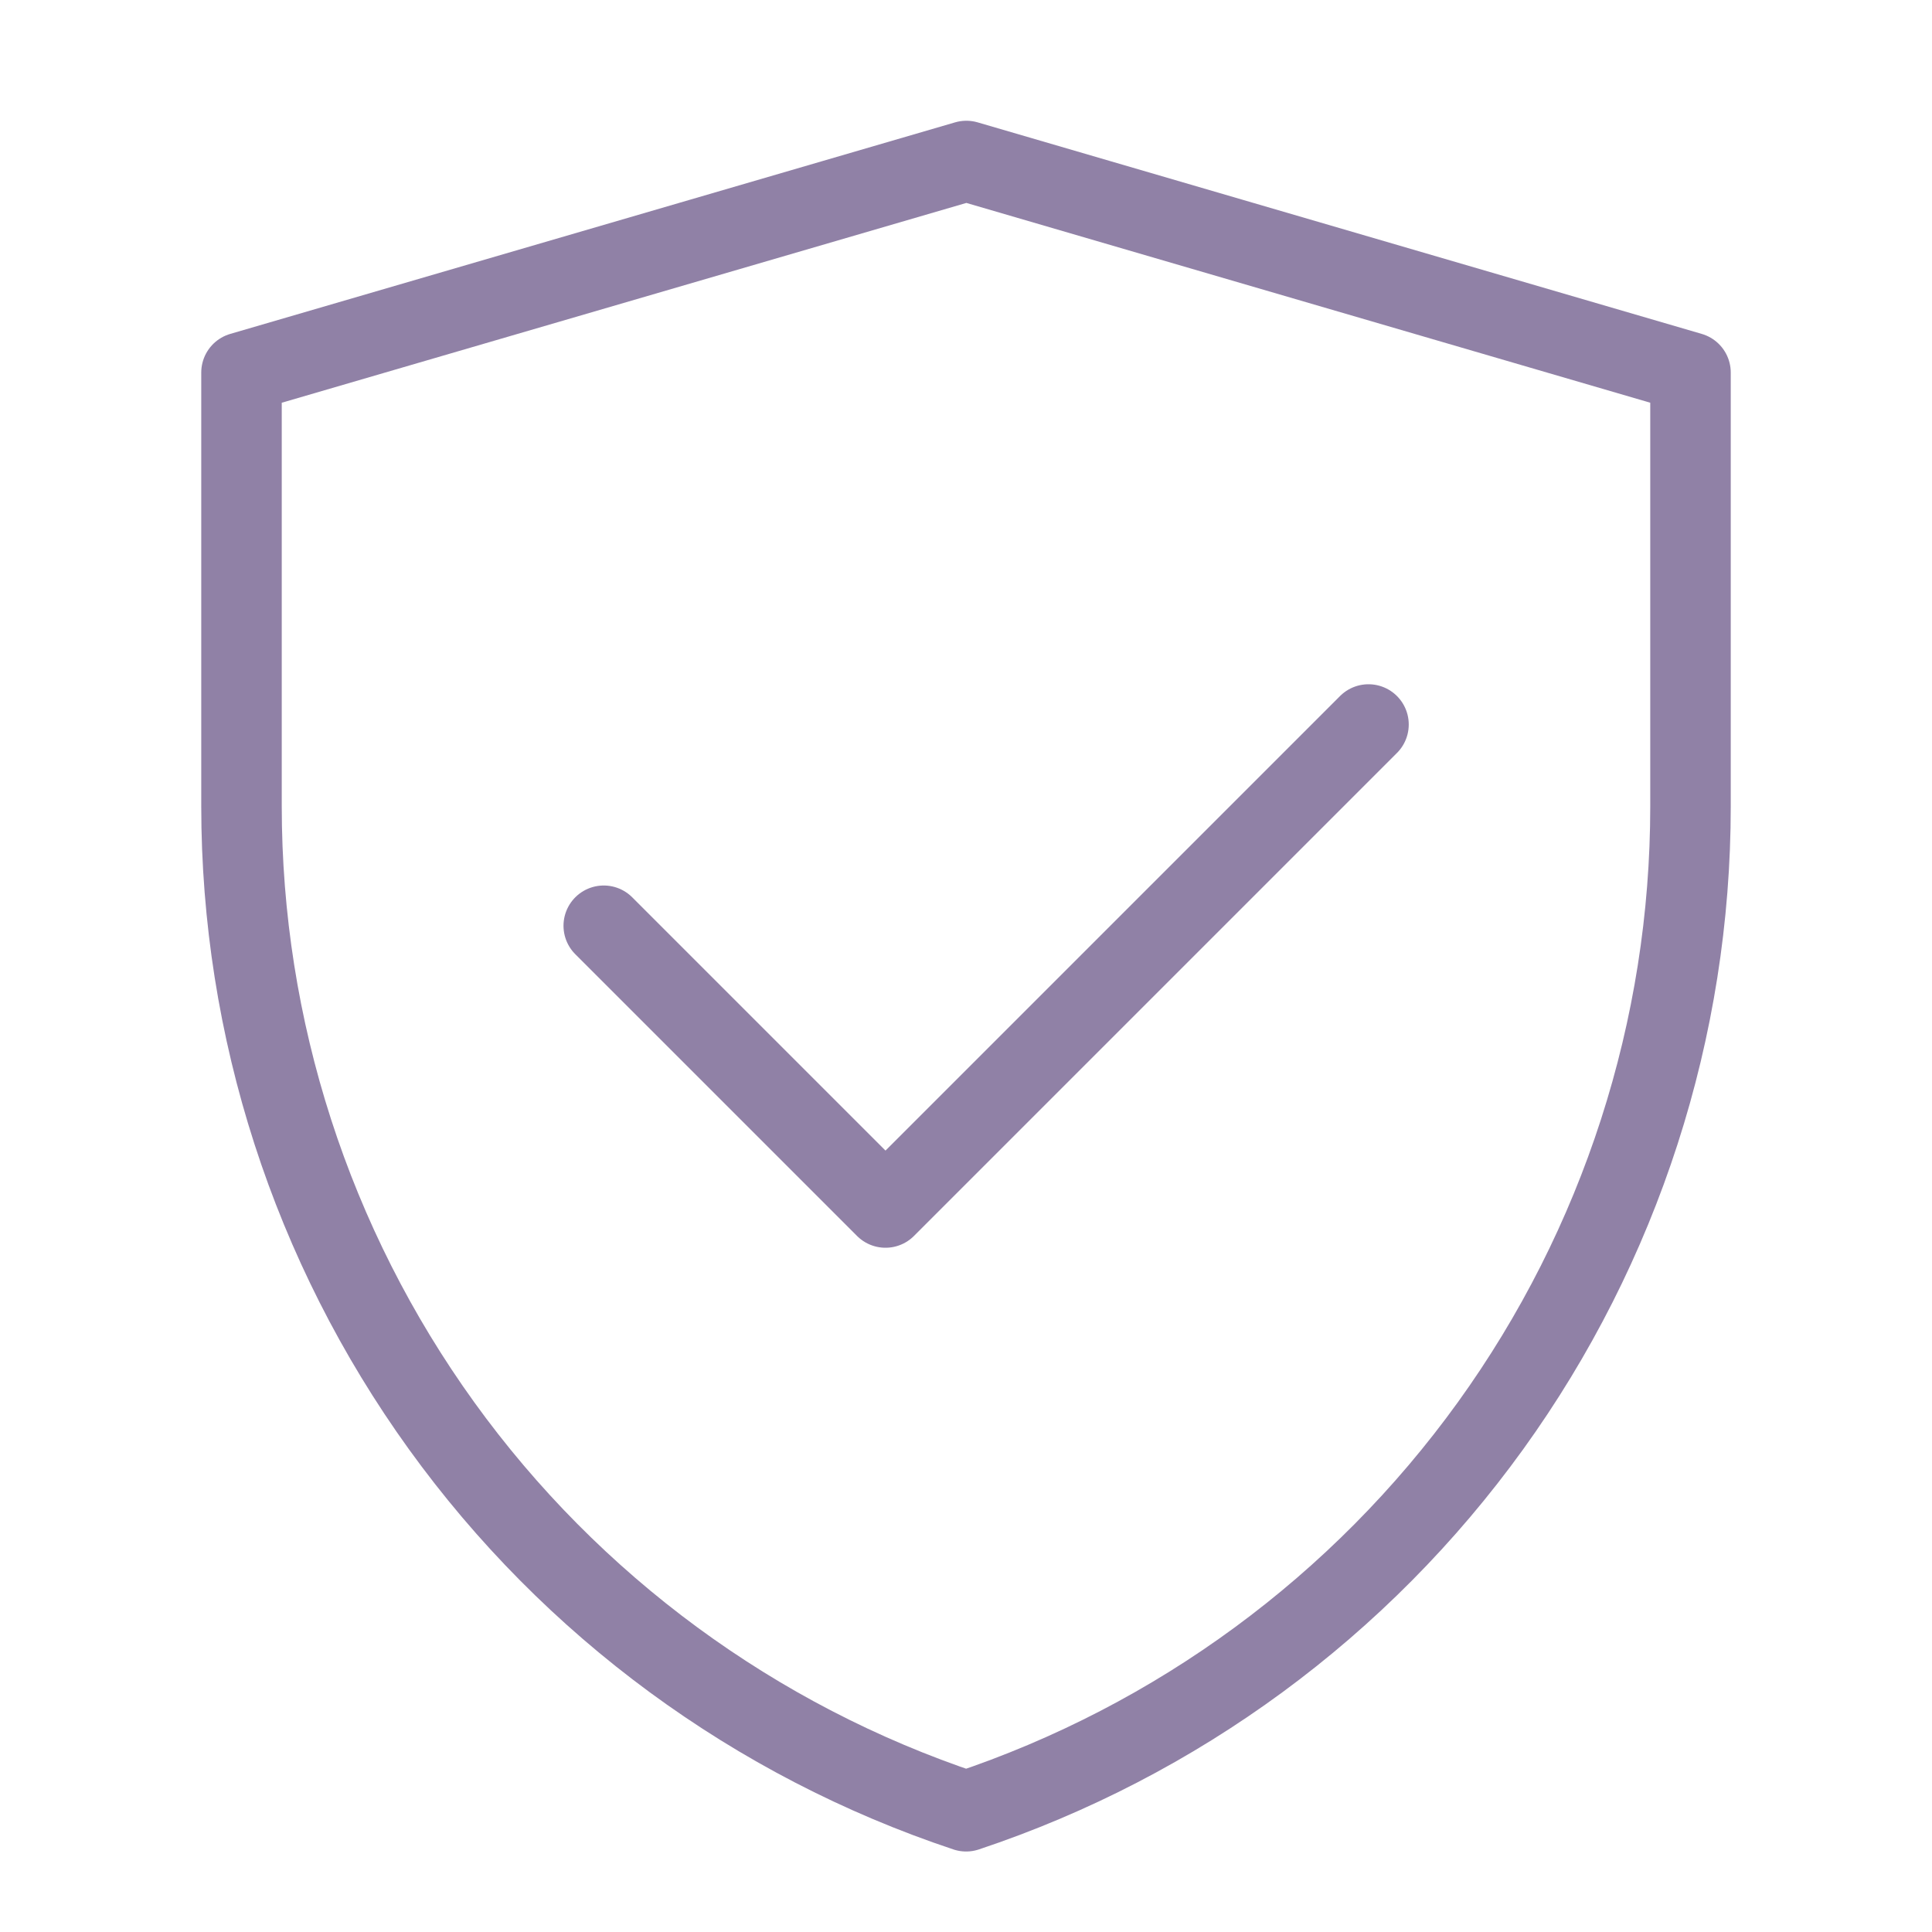 <svg width="48" height="48" viewBox="0 0 48 48" fill="none" xmlns="http://www.w3.org/2000/svg">
<path d="M6 9.256L24.009 4L42 9.256V20.034C42 25.558 40.262 30.941 37.032 35.422C33.802 39.903 29.243 43.254 24.003 45C18.761 43.254 14.201 39.903 10.97 35.421C7.739 30.939 6 25.554 6 20.029V9.256Z" stroke="#9081A6" stroke-width="2" stroke-linejoin="round"/>
<path d="M15 23L22 30L34 18" stroke="#9081A6" stroke-width="2" stroke-linecap="round" stroke-linejoin="round"/>
</svg>
